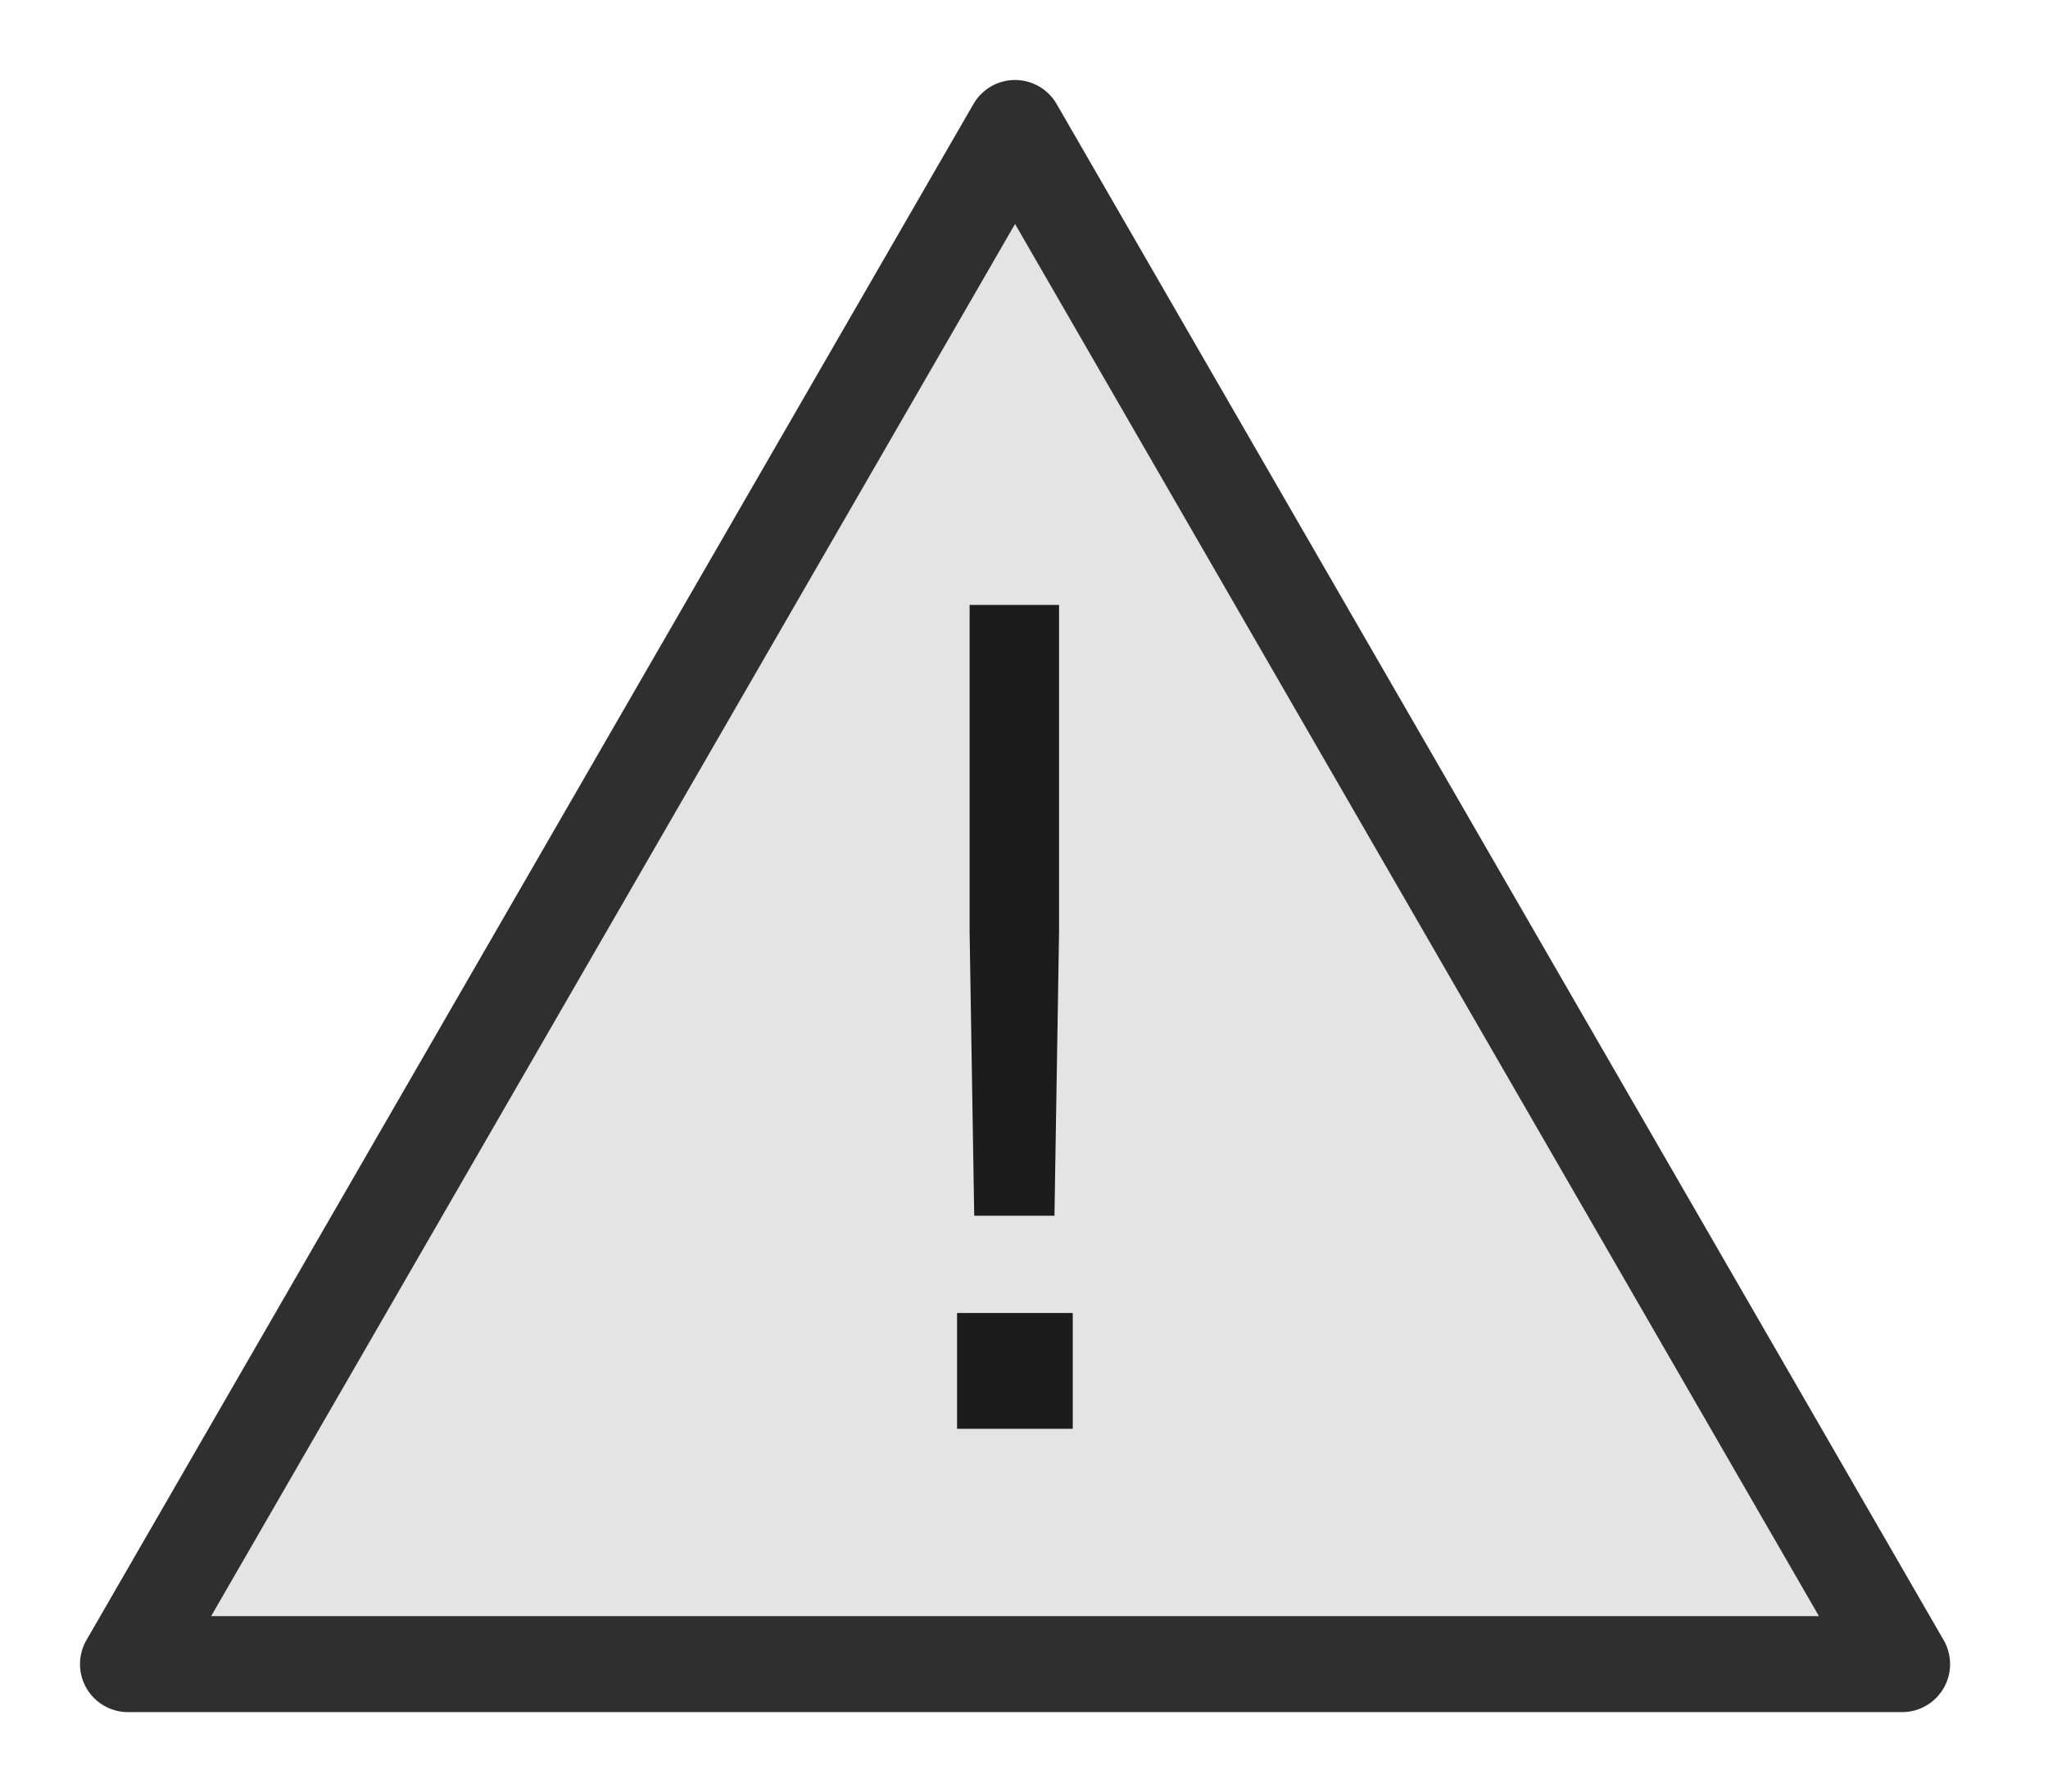 <svg preserveAspectRatio="none" width="100%" height="100%" overflow="visible" style="display: block;" viewBox="0 0 16 14" fill="none" xmlns="http://www.w3.org/2000/svg">
<g id="Group 4310">
<path id="Vector" d="M7.93 1L1 13.004H14.86L7.93 1Z" fill="#CACACA" fill-opacity="0.5" stroke="#2F2F2F" stroke-width="0.75" stroke-miterlimit="10" stroke-linejoin="round"/>
<path id="Vector_2" d="M8.381 10.26V11.165H7.477V10.26H8.381ZM8.274 4.727V7.279L8.238 9.5H7.611L7.575 7.279V4.727H8.273H8.274Z" fill="#1C1C1C"/>
</g>
</svg>
